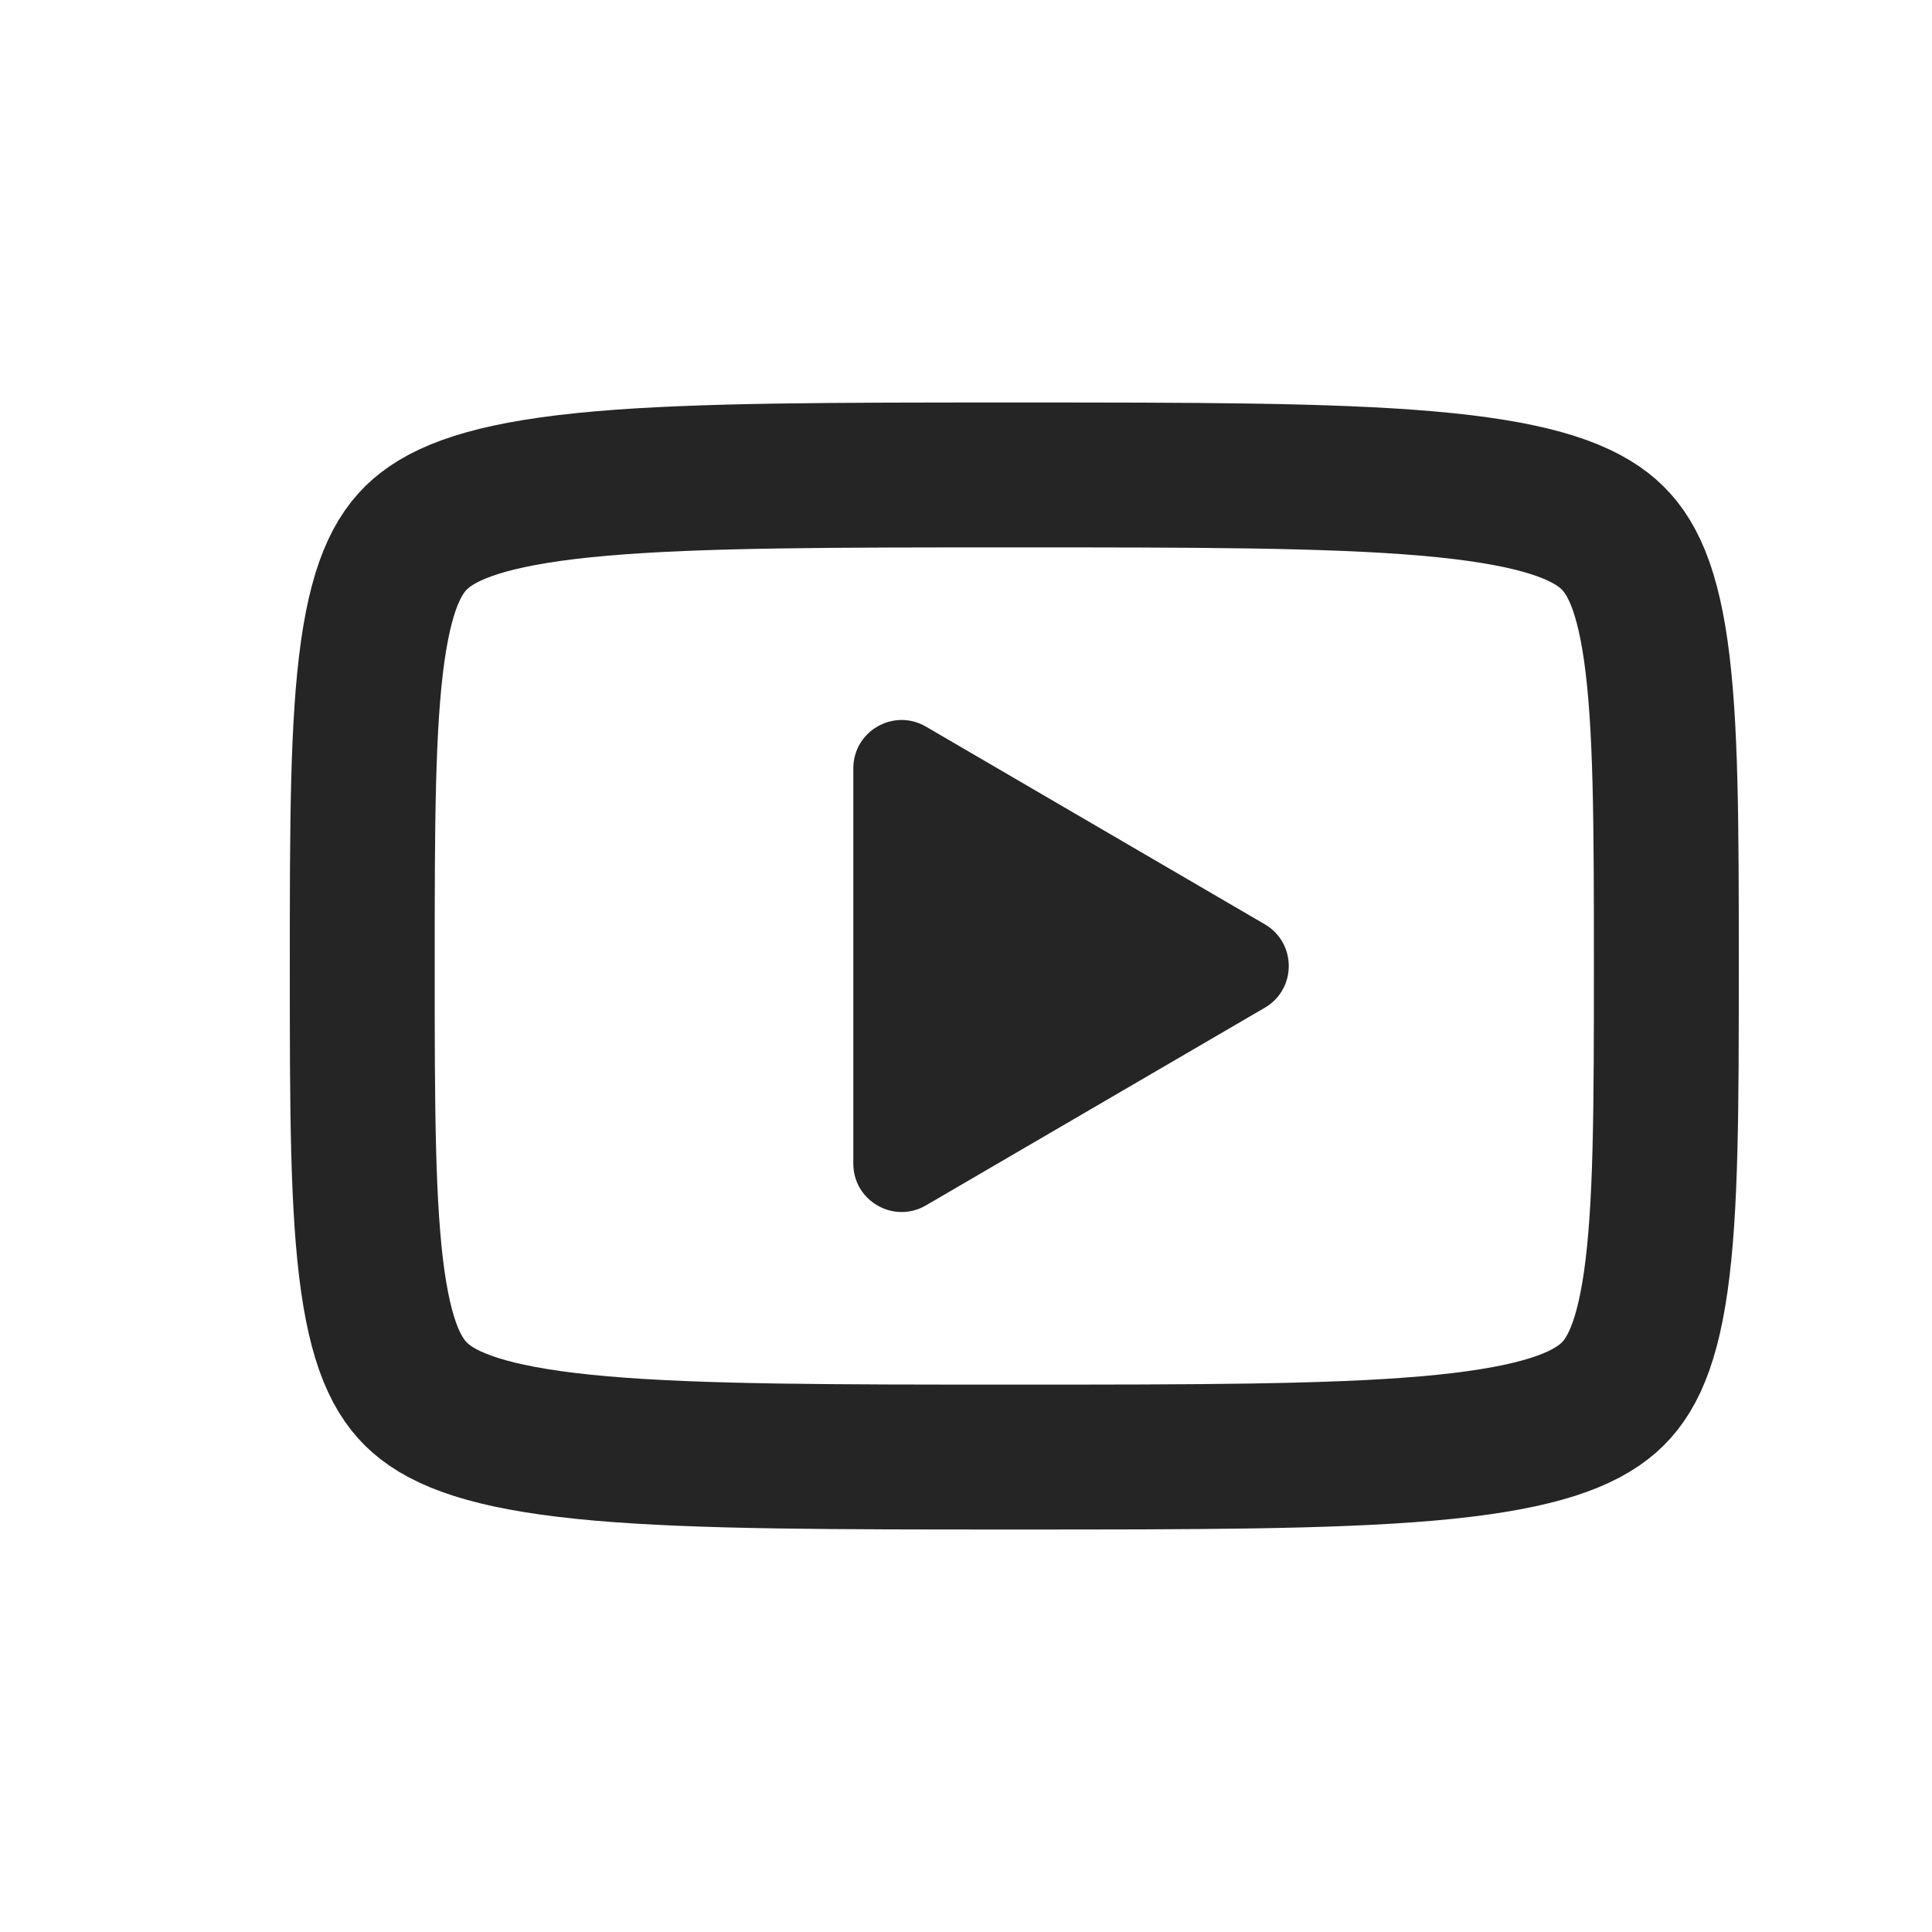<svg width="40" height="40" viewBox="0 0 40 40" fill="none" xmlns="http://www.w3.org/2000/svg">
<path d="M17.667 15.908C17.667 15.136 18.504 14.655 19.171 15.044L26.186 19.136C26.848 19.522 26.848 20.478 26.186 20.864L19.171 24.956C18.504 25.345 17.667 24.864 17.667 24.092V15.908Z" fill="#252525"/>
<path d="M21 9.833C24.779 9.833 27.514 9.835 29.543 10.01C31.608 10.188 32.632 10.531 33.204 10.976C33.696 11.358 34.07 11.992 34.281 13.467C34.496 14.977 34.5 17.037 34.5 20C34.5 22.963 34.496 25.023 34.281 26.533C34.07 28.008 33.696 28.642 33.204 29.024C32.632 29.469 31.608 29.811 29.543 29.99C27.514 30.165 24.779 30.167 21 30.167C17.221 30.167 14.486 30.165 12.457 29.99C10.392 29.811 9.368 29.469 8.796 29.024C8.304 28.642 7.93 28.008 7.719 26.533C7.504 25.023 7.5 22.963 7.5 20C7.5 17.037 7.504 14.977 7.719 13.467C7.93 11.992 8.304 11.358 8.796 10.976C9.368 10.531 10.392 10.188 12.457 10.01C14.486 9.835 17.221 9.833 21 9.833Z" stroke="#252525" stroke-width="3" stroke-linecap="round" stroke-linejoin="round"/>
</svg>
